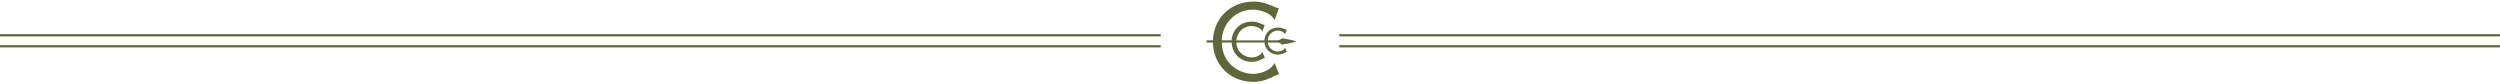 <svg xmlns="http://www.w3.org/2000/svg" id="Layer_2" data-name="Layer 2" viewBox="0 0 1239.58 41.6"><defs><style>      .cls-1, .cls-2 {        fill: none;      }      .cls-3 {        fill: #5f6638;      }      .cls-2 {        stroke: #5f6638;        stroke-width: 1.1px;      }    </style></defs><g id="Layer_1-2" data-name="Layer 1"><line class="cls-2" y1="17.49" x2="575.52" y2="17.49"></line><line class="cls-2" y1="22.95" x2="575.52" y2="22.95"></line><line class="cls-2" x1="664.06" y1="17.49" x2="1239.58" y2="17.49"></line><line class="cls-2" x1="664.06" y1="22.95" x2="1239.58" y2="22.95"></line><path class="cls-3" d="M622.52,40.55c1.72-.1,3.35-.41,4.99-.95l.05-.02h.02c.74-.25,1.48-.54,2.18-.87h0s0,0,0,0c.5-.22,1.07-.47,1.56-.73.62-.33,1.18-.6,1.65-.79.46-.19.89-.31,1.26-.38l-2.25-5.57c-.44.82-1.02,1.56-1.74,2.2-.79.78-1.95,1.48-3.46,2.09-1.75.71-3.58,1.07-5.44,1.08h0c-3.75,0-7.54-1.45-10.4-3.94-2.32-2.02-5.07-5.66-5.14-11.58h4.9c.08,2.58,1.08,4.95,2.83,6.71.85.85,1.85,1.53,2.97,2.02,1.12.49,2.33.76,3.58.83h.02c.19.01.37.02.55.02s.38,0,.57-.02c.86-.05,1.68-.2,2.5-.48h.03c.37-.13.74-.28,1.1-.45.25-.11.53-.24.78-.37.31-.16.58-.29.81-.39.22-.09.43-.15.6-.18l.12-.02-1.24-3.08-.1.19c-.21.39-.49.75-.85,1.07-.38.38-.95.72-1.68,1.02-.86.34-1.75.52-2.66.52-1.83,0-3.69-.71-5.09-1.93-1.11-.96-2.42-2.69-2.51-5.46h13.92c.15,1.55.81,2.97,1.88,4.05.57.57,1.25,1.03,2,1.36.75.33,1.56.51,2.41.56h.02c.13,0,.25,0,.37,0s.26,0,.38-.01c.58-.03,1.13-.14,1.69-.32h.02c.25-.09.5-.19.74-.3.17-.07.36-.16.53-.25.21-.11.39-.2.54-.26.15-.06.28-.1.4-.12l.12-.02-.88-2.17-.1.19c-.14.26-.33.5-.56.71-.25.25-.63.48-1.12.67-.57.23-1.17.35-1.77.35-1.22,0-2.46-.47-3.39-1.29-.67-.58-1.46-1.59-1.64-3.16h4.79c1.35-.02,1.9.77,2.05.89.15.12.26.11.31.1,5.35-.8,6.74-1.4,6.99-1.53-.26-.13-1.64-.73-6.99-1.53-.05,0-.16-.02-.31.1-.15.12-.7.91-2.05.89h-4.81c.09-1.27.58-2.43,1.42-3.31.94-.99,2.23-1.53,3.62-1.53.12,0,.24,0,.37.02.42.04.88.14,1.35.31.51.18.9.39,1.17.64.25.2.45.44.6.7l.11.19.79-2.26h-.12c-.12-.03-.26-.07-.41-.12-.16-.06-.35-.14-.56-.24-.21-.1-.48-.2-.78-.31-.83-.31-1.54-.45-2.38-.45-.07,0-.14,0-.22,0-1.82.04-3.48.72-4.69,1.92-1.16,1.16-1.84,2.73-1.93,4.45h-13.87c.16-1.83.9-3.52,2.12-4.8,1.41-1.48,3.34-2.3,5.43-2.3.18,0,.37,0,.55.02h0c.63.06,1.32.21,2.03.46.76.27,1.35.59,1.76.96.37.3.68.66.91,1.05l.11.19,1.12-3.21-.12-.02c-.18-.02-.4-.08-.63-.16-.24-.09-.52-.2-.84-.36-.32-.15-.71-.3-1.16-.47-1.23-.46-2.29-.66-3.54-.66-.1,0-.21,0-.32,0-2.7.06-5.16,1.07-6.96,2.86-1.69,1.68-2.69,3.94-2.85,6.42h-4.9c.19-4.02,1.73-7.73,4.39-10.52,2.88-3.03,6.82-4.7,11.1-4.7.36,0,.75.02,1.14.05h0c1.29.11,2.69.43,4.15.94,1.56.55,2.78,1.21,3.62,1.97.77.62,1.4,1.35,1.89,2.17l2.04-5.81c-.39-.05-.83-.16-1.31-.33-.49-.17-1.07-.42-1.72-.73-.64-.3-1.42-.59-2.32-.93-2.46-.92-4.57-1.32-7.06-1.32-.21,0-.42,0-.64,0-5.38.12-10.32,2.14-13.9,5.7-3.52,3.5-5.54,8.27-5.72,13.51h-3.1s0,0,0,0c-.04.16-.06.35-.06.54s.02.39.06.55h1.05s2.04,0,2.04,0c.07,5.3,2.07,10.19,5.66,13.78,1.7,1.71,3.7,3.06,5.93,4.03,2.23.97,4.64,1.52,7.16,1.66h.05c.38.02.75.03,1.11.03s.75-.01,1.14-.04"></path><rect class="cls-1" x="596.46" width="52.18" height="41.6"></rect></g></svg>